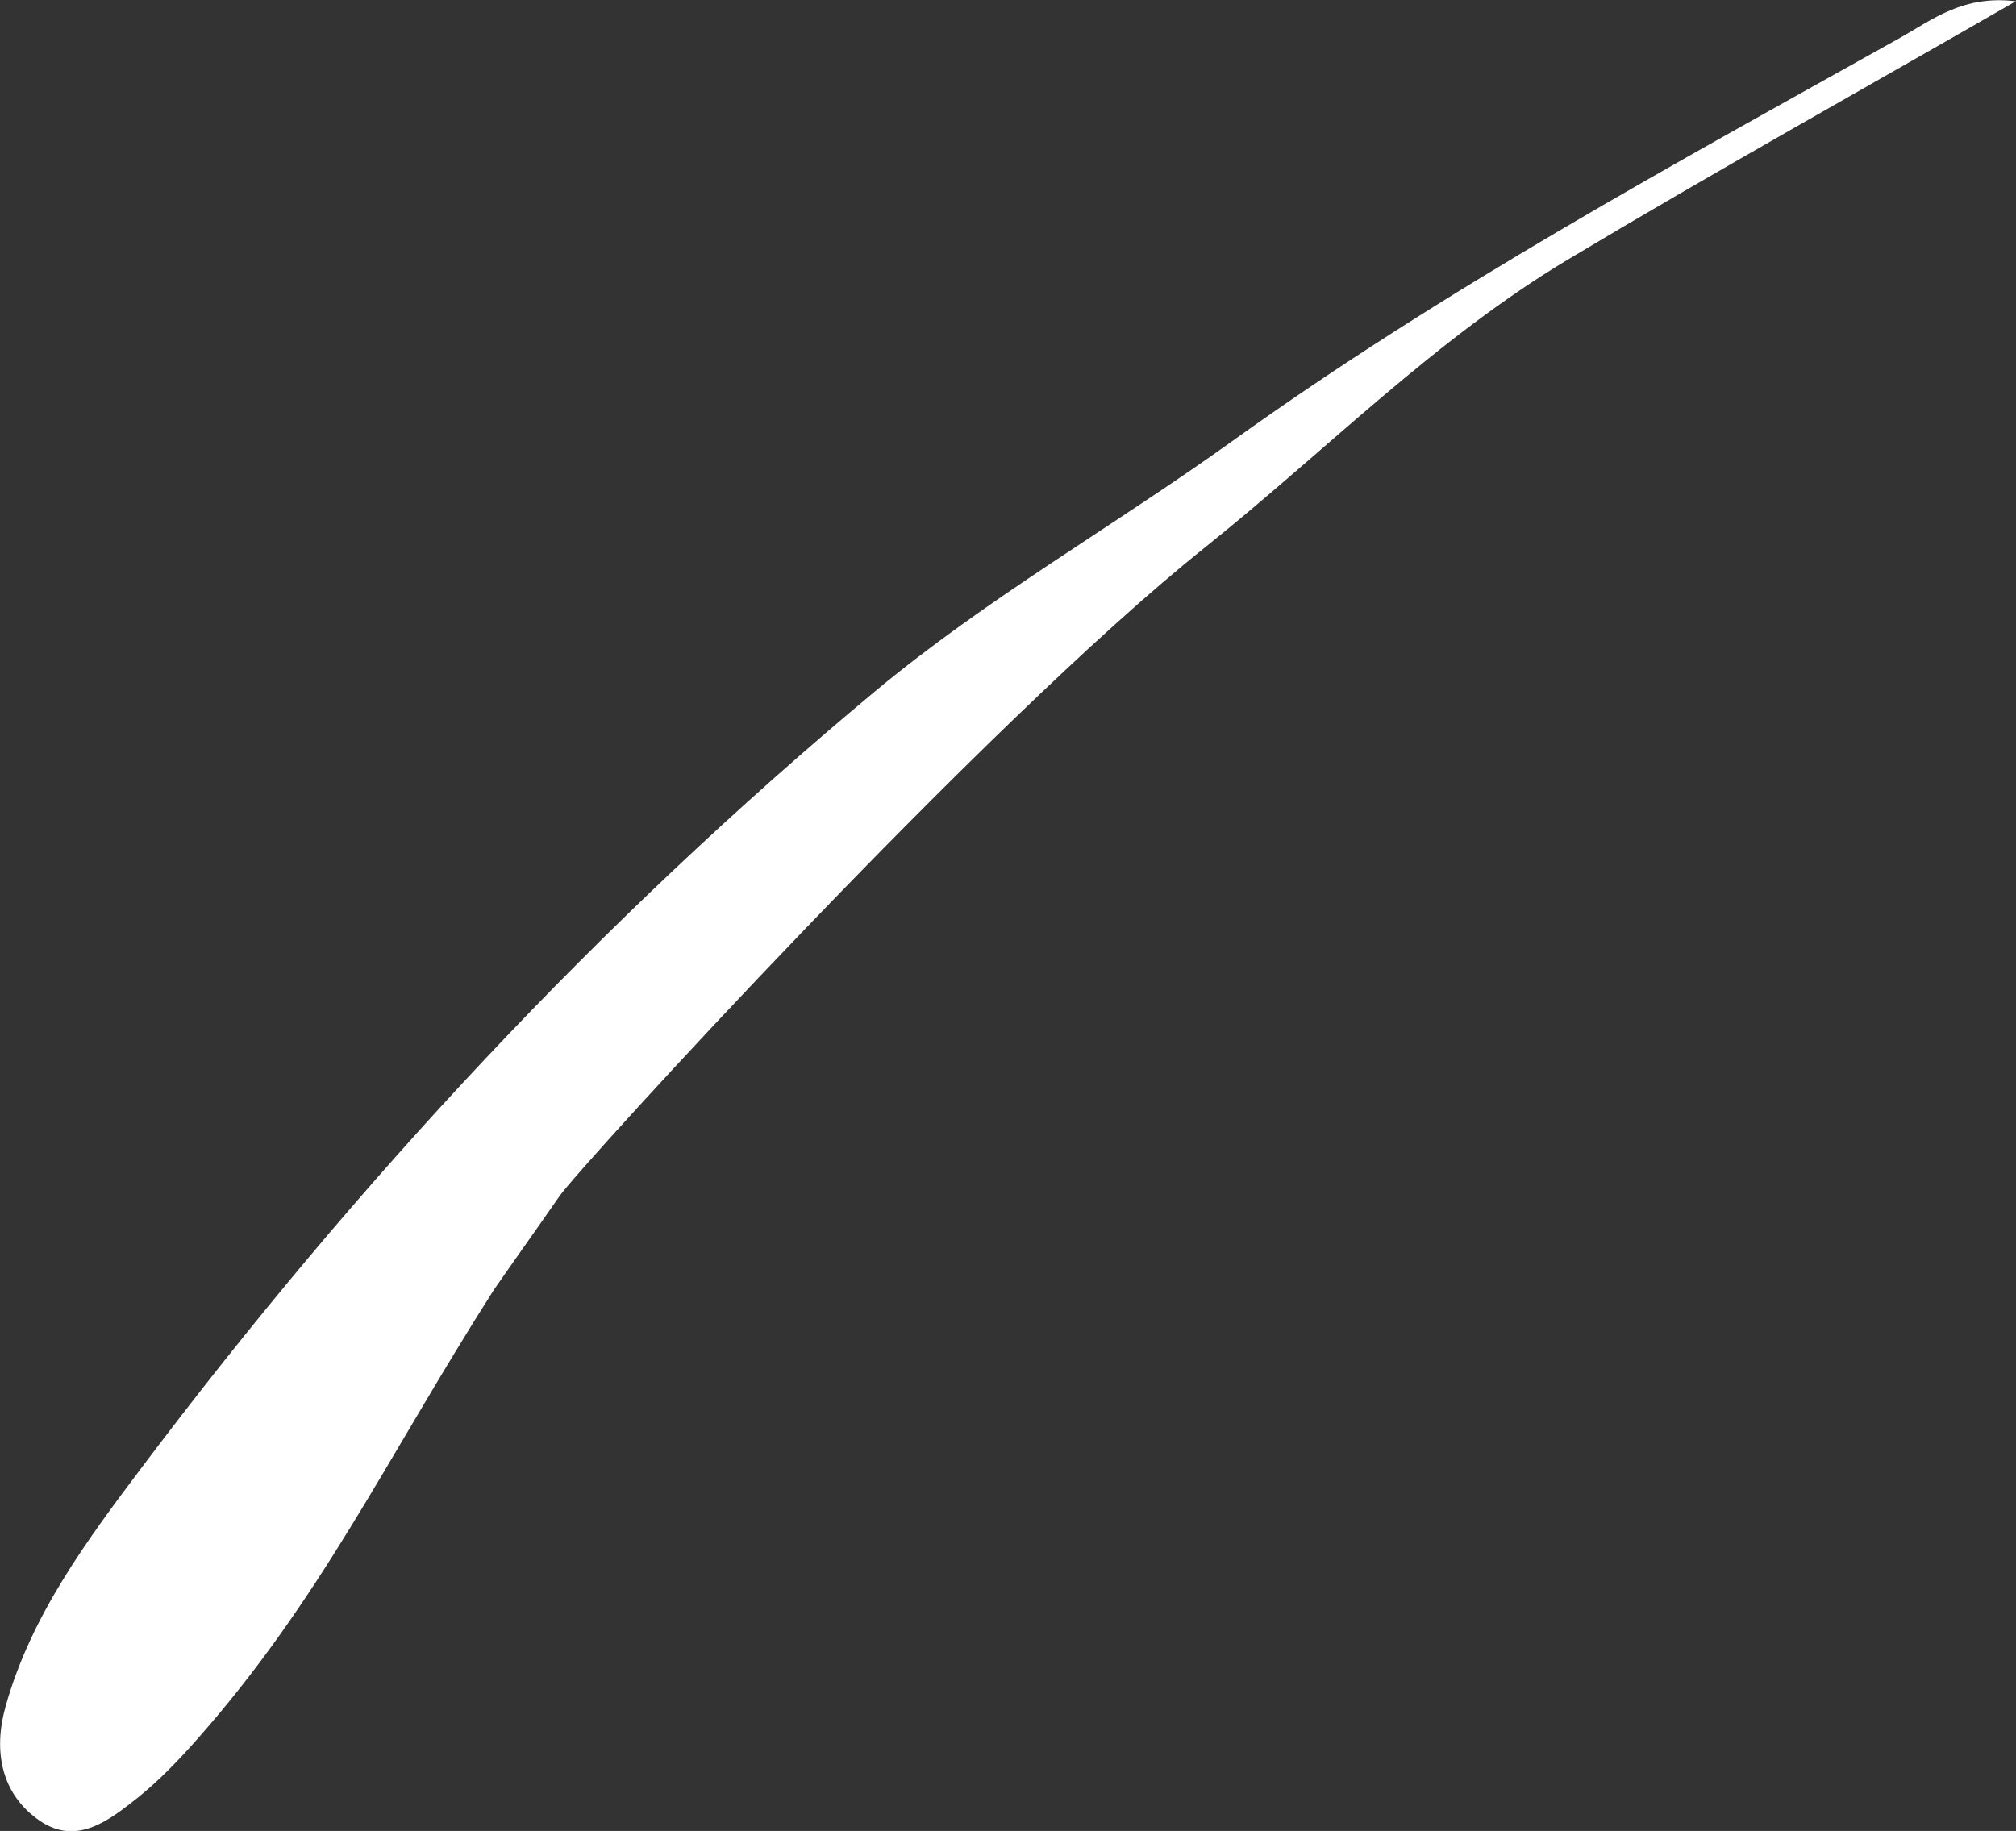 <?xml version="1.0" encoding="UTF-8"?> <svg xmlns="http://www.w3.org/2000/svg" viewBox="0 0 88.96 80.81"><rect x="0" y="0" width="88.96" height="80.81" fill="#333333" stroke="none"/> <defs> <style>.d{fill:#fff;}</style> </defs> <g id="a"></g> <g id="b"> <g id="c"> <path class="d" d="M88.96,.05c-6.84,3.94-13.35,7.56-19.73,11.38-5.91,3.53-10.73,8.47-16.07,12.74-9.74,7.78-27.61,27.37-28.47,28.62-.62,.9-2.3,3.27-2.9,4.14-4.77,7.49-7.63,13.68-13.16,19.91-.79,.89-1.63,1.76-2.55,2.5-1.25,.99-2.68,2.13-4.31,1.03-1.75-1.19-2.07-3.13-1.52-5.07,1.12-4,3.58-7.31,6.01-10.54,9.49-12.61,20.19-24.11,32.32-34.22,4.94-4.12,10.57-7.32,15.78-11.06,9.39-6.74,19.48-12.22,29.52-17.83,1.4-.79,2.77-1.89,5.1-1.59Z"></path> </g> </g> </svg> 